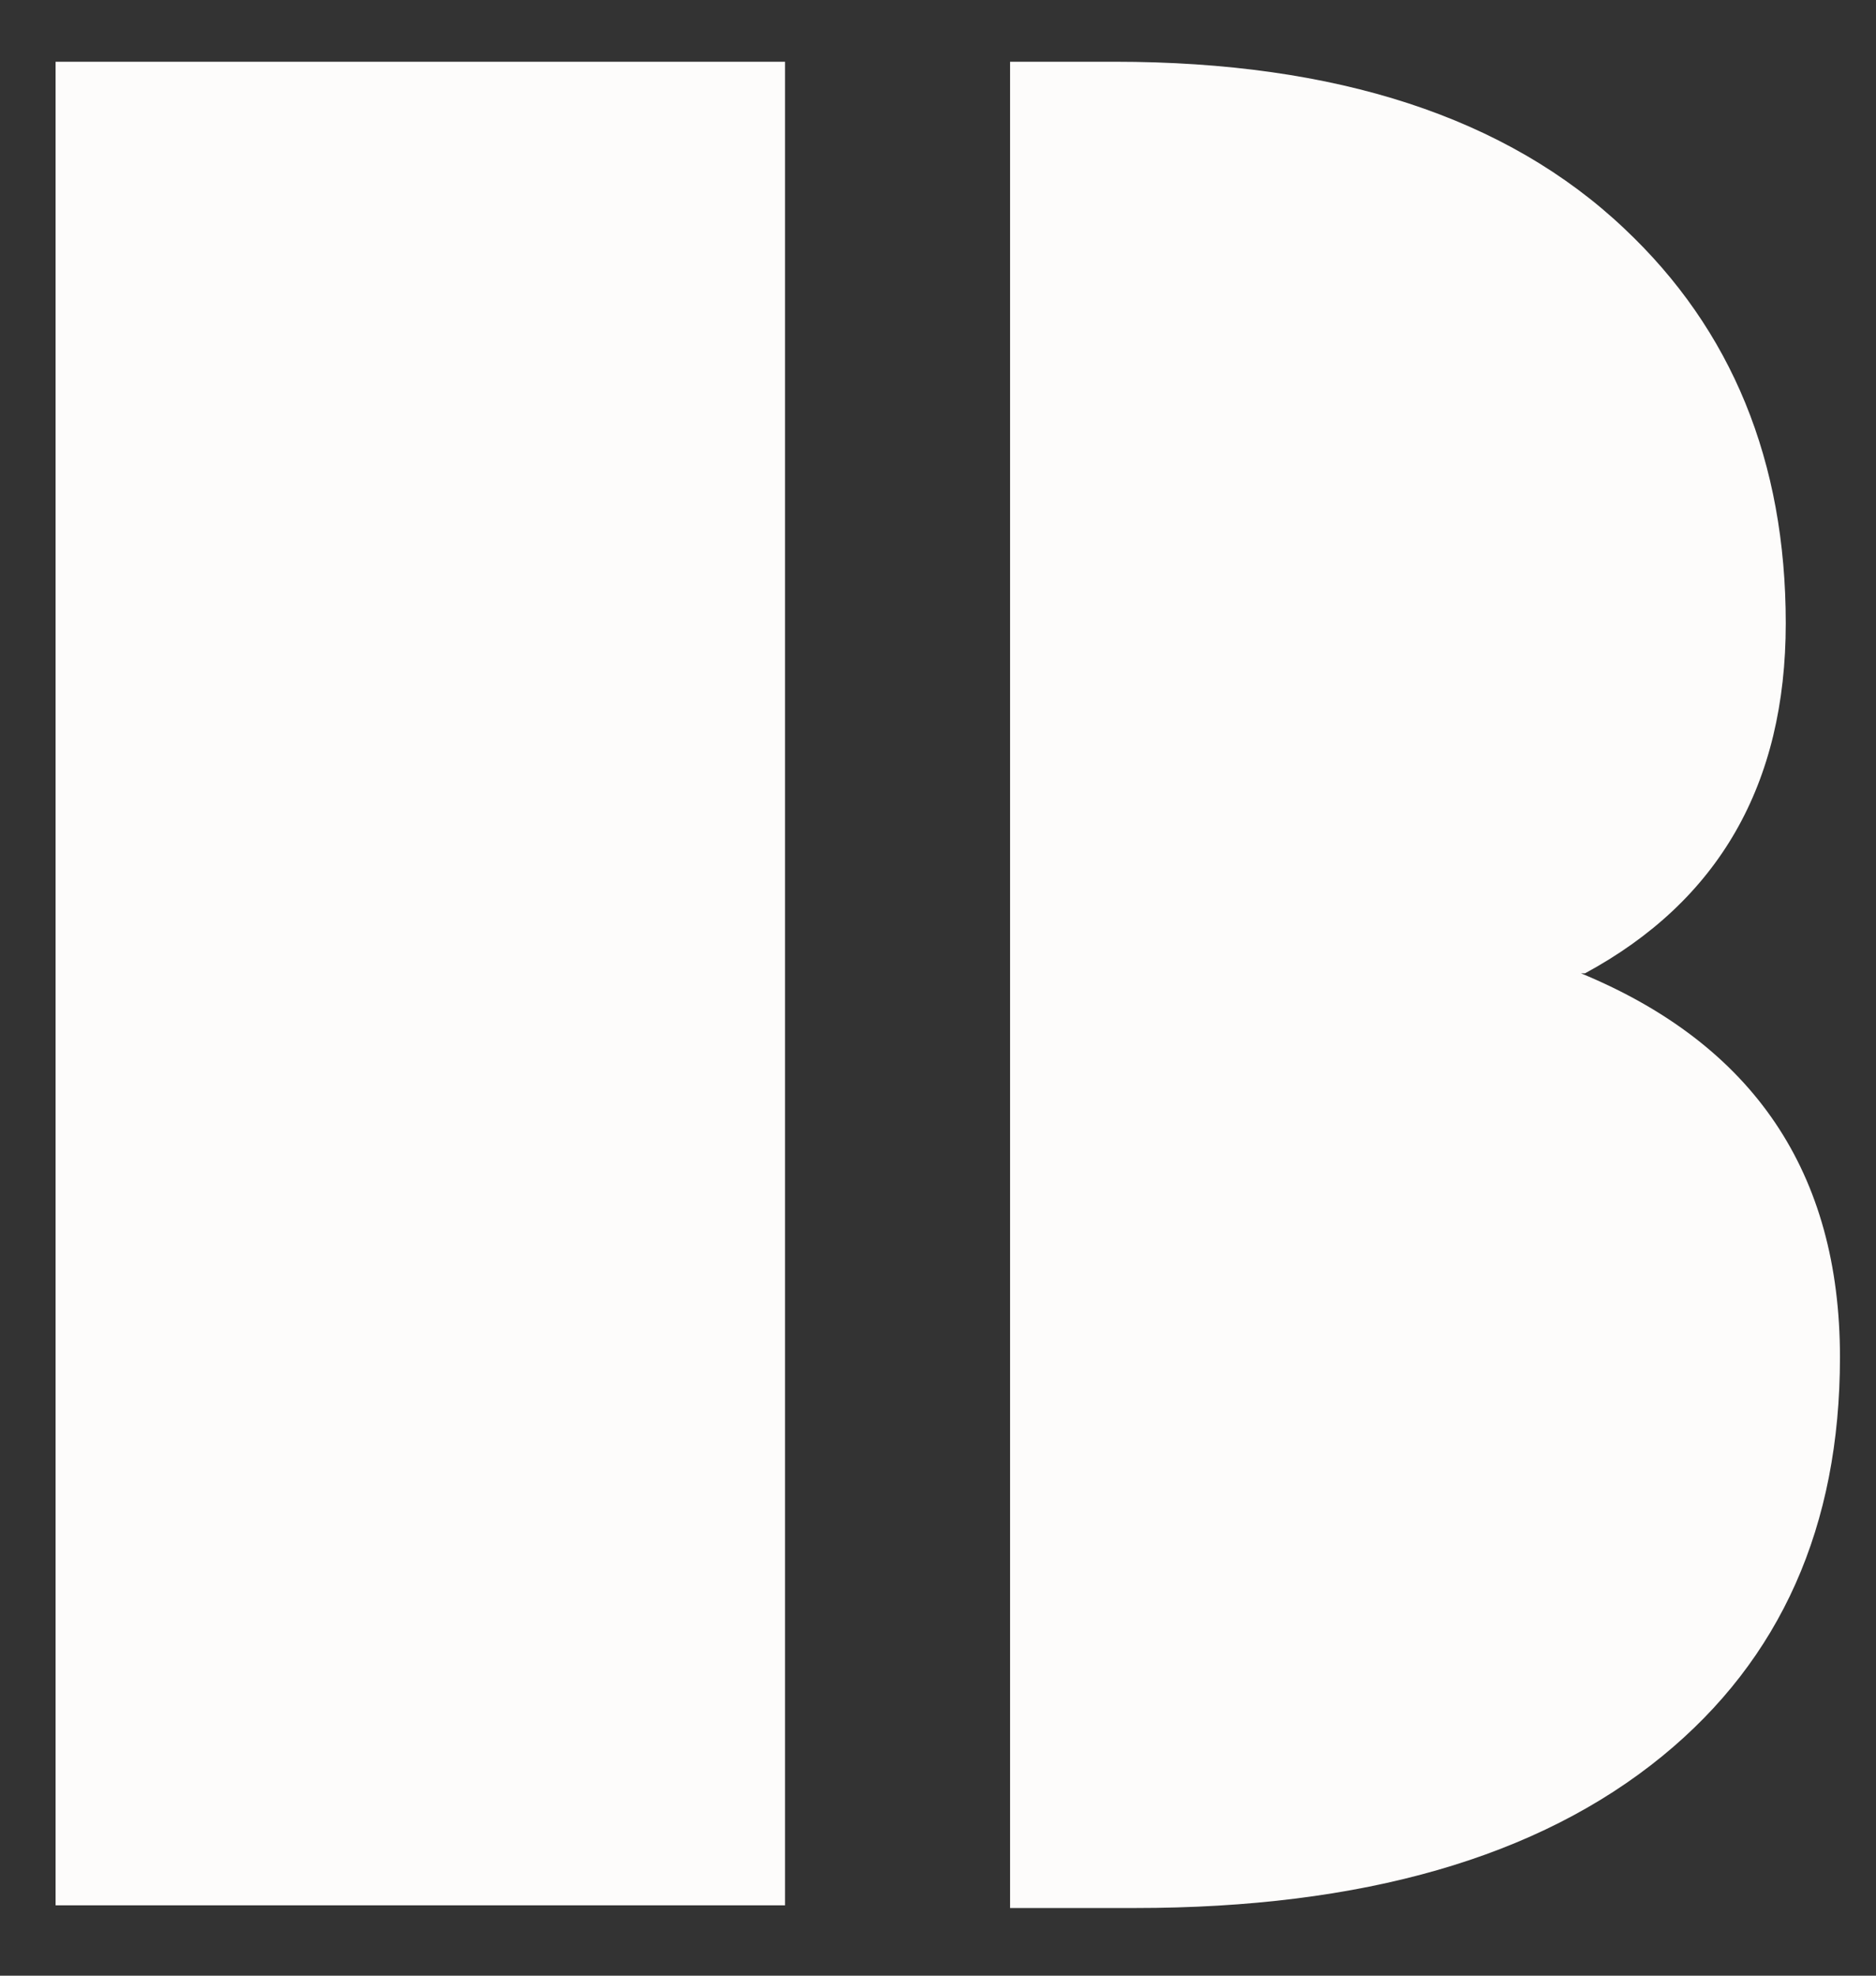 <svg fill="none" xmlns="http://www.w3.org/2000/svg" viewBox="0 0 19 20"><rect x="0" y="0" width="19" height="20" fill="#333333" stroke="none"/><path d="M16.012 9.853c1.749.723 2.623 2.019 2.623 3.886 0 1.712-.6 3.058-1.799 4.038-1.254 1.025-3.035 1.538-5.342 1.538H10.23V.625h1.058c2.252 0 3.973.563 5.163 1.689 1.09 1.025 1.635 2.357 1.635 3.996 0 1.63-.678 2.81-2.033 3.543h-.041ZM.562.625h7.389v18.663H.563V.625Z" fill="#FDFCFB"/></svg>